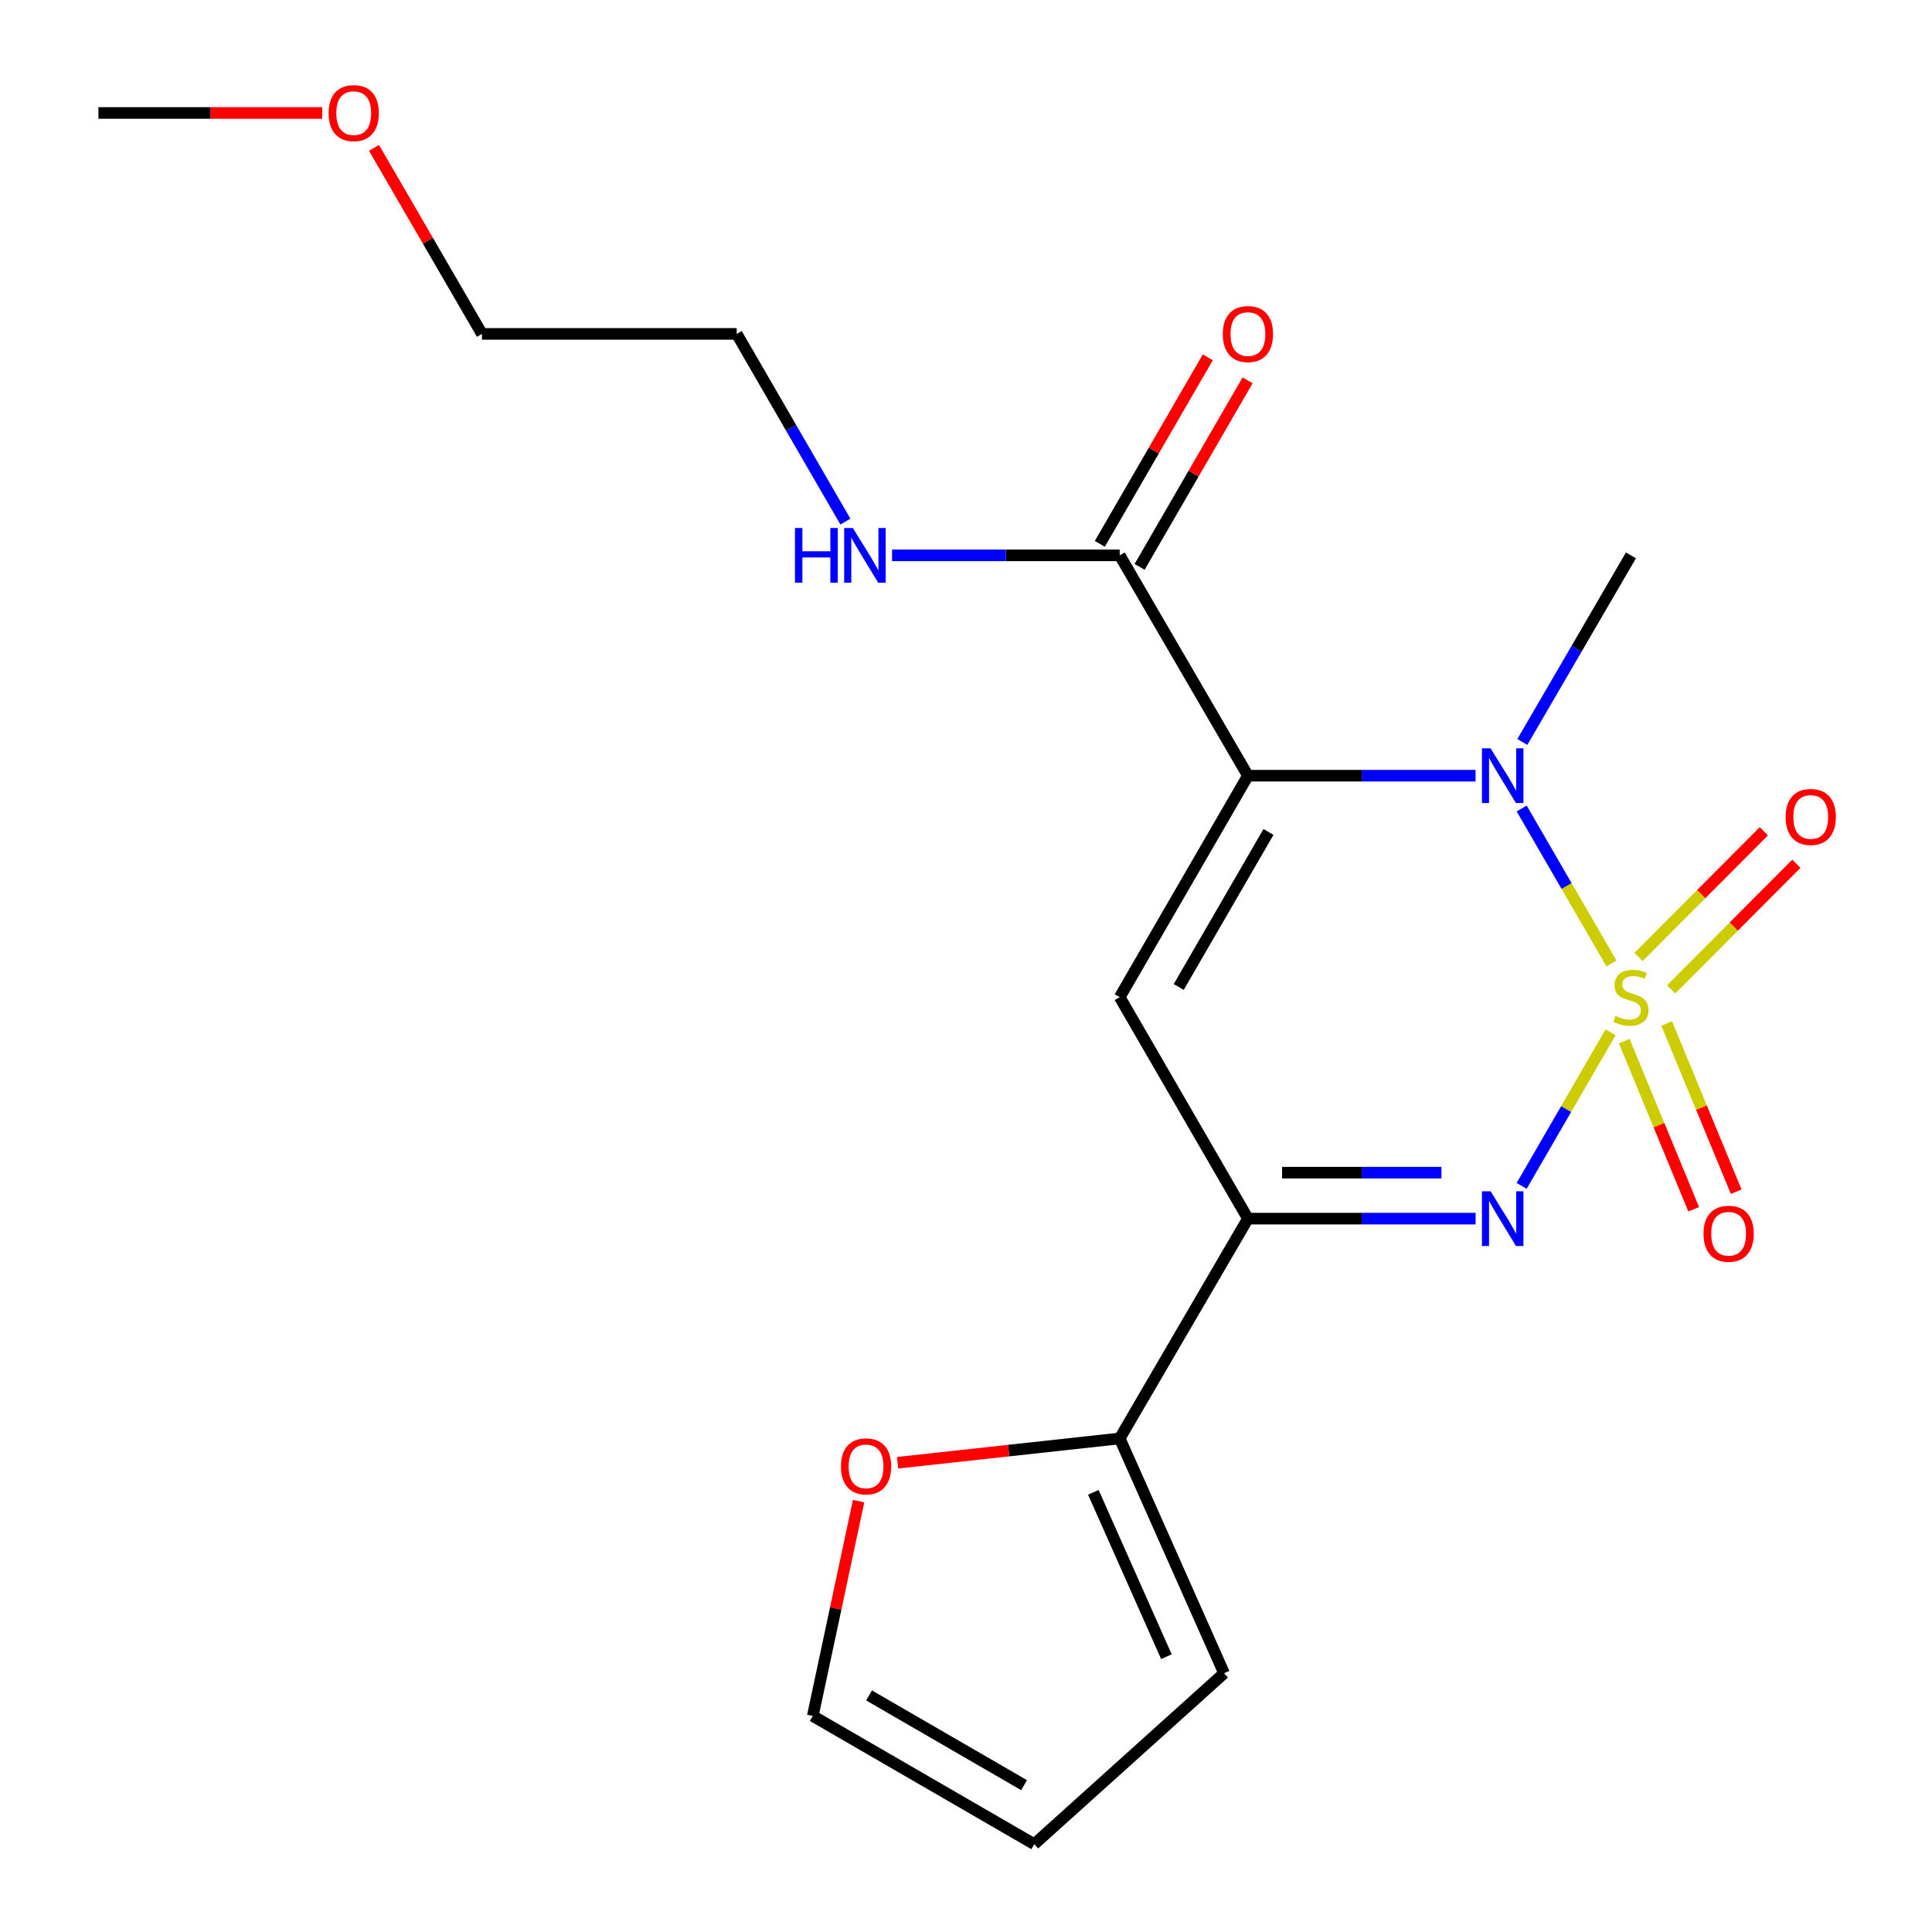 <?xml version='1.0' encoding='iso-8859-1'?>
<svg version='1.1' baseProfile='full'
              xmlns='http://www.w3.org/2000/svg'
                      xmlns:rdkit='http://www.rdkit.org/xml'
                      xmlns:xlink='http://www.w3.org/1999/xlink'
                  xml:space='preserve'
width='1000px' height='1000px' viewBox='0 0 1000 1000'>
<!-- END OF HEADER -->
<rect style='opacity:1.0;fill:#FFFFFF;stroke:none' width='1000' height='1000' x='0' y='0'> </rect>
<path class='bond-1' d='M 834.076,498.7 L 810.847,458.585' style='fill:none;fill-rule:evenodd;stroke:#CCCC00;stroke-width:6px;stroke-linecap:butt;stroke-linejoin:miter;stroke-opacity:1' />
<path class='bond-1' d='M 810.847,458.585 L 787.618,418.47' style='fill:none;fill-rule:evenodd;stroke:#0000FF;stroke-width:6px;stroke-linecap:butt;stroke-linejoin:miter;stroke-opacity:1' />
<path class='bond-2' d='M 833.636,534.323 L 810.621,574.07' style='fill:none;fill-rule:evenodd;stroke:#CCCC00;stroke-width:6px;stroke-linecap:butt;stroke-linejoin:miter;stroke-opacity:1' />
<path class='bond-2' d='M 810.621,574.07 L 787.605,613.816' style='fill:none;fill-rule:evenodd;stroke:#0000FF;stroke-width:6px;stroke-linecap:butt;stroke-linejoin:miter;stroke-opacity:1' />
<path class='bond-7' d='M 840.69,538.866 L 858.674,582.39' style='fill:none;fill-rule:evenodd;stroke:#CCCC00;stroke-width:6px;stroke-linecap:butt;stroke-linejoin:miter;stroke-opacity:1' />
<path class='bond-7' d='M 858.674,582.39 L 876.658,625.914' style='fill:none;fill-rule:evenodd;stroke:#FF0000;stroke-width:6px;stroke-linecap:butt;stroke-linejoin:miter;stroke-opacity:1' />
<path class='bond-7' d='M 862.682,529.779 L 880.667,573.303' style='fill:none;fill-rule:evenodd;stroke:#CCCC00;stroke-width:6px;stroke-linecap:butt;stroke-linejoin:miter;stroke-opacity:1' />
<path class='bond-7' d='M 880.667,573.303 L 898.651,616.827' style='fill:none;fill-rule:evenodd;stroke:#FF0000;stroke-width:6px;stroke-linecap:butt;stroke-linejoin:miter;stroke-opacity:1' />
<path class='bond-8' d='M 864.972,512.118 L 897.389,479.599' style='fill:none;fill-rule:evenodd;stroke:#CCCC00;stroke-width:6px;stroke-linecap:butt;stroke-linejoin:miter;stroke-opacity:1' />
<path class='bond-8' d='M 897.389,479.599 L 929.807,447.079' style='fill:none;fill-rule:evenodd;stroke:#FF0000;stroke-width:6px;stroke-linecap:butt;stroke-linejoin:miter;stroke-opacity:1' />
<path class='bond-8' d='M 848.119,495.318 L 880.537,462.799' style='fill:none;fill-rule:evenodd;stroke:#CCCC00;stroke-width:6px;stroke-linecap:butt;stroke-linejoin:miter;stroke-opacity:1' />
<path class='bond-8' d='M 880.537,462.799 L 912.955,430.279' style='fill:none;fill-rule:evenodd;stroke:#FF0000;stroke-width:6px;stroke-linecap:butt;stroke-linejoin:miter;stroke-opacity:1' />
<path class='bond-0' d='M 645.923,401.502 L 704.84,401.502' style='fill:none;fill-rule:evenodd;stroke:#000000;stroke-width:6px;stroke-linecap:butt;stroke-linejoin:miter;stroke-opacity:1' />
<path class='bond-0' d='M 704.84,401.502 L 763.756,401.502' style='fill:none;fill-rule:evenodd;stroke:#0000FF;stroke-width:6px;stroke-linecap:butt;stroke-linejoin:miter;stroke-opacity:1' />
<path class='bond-5' d='M 645.923,401.502 L 579.559,287.453' style='fill:none;fill-rule:evenodd;stroke:#000000;stroke-width:6px;stroke-linecap:butt;stroke-linejoin:miter;stroke-opacity:1' />
<path class='bond-20' d='M 645.923,401.502 L 579.559,516.132' style='fill:none;fill-rule:evenodd;stroke:#000000;stroke-width:6px;stroke-linecap:butt;stroke-linejoin:miter;stroke-opacity:1' />
<path class='bond-20' d='M 656.562,430.619 L 610.107,510.86' style='fill:none;fill-rule:evenodd;stroke:#000000;stroke-width:6px;stroke-linecap:butt;stroke-linejoin:miter;stroke-opacity:1' />
<path class='bond-15' d='M 787.954,384.043 L 816.062,335.748' style='fill:none;fill-rule:evenodd;stroke:#0000FF;stroke-width:6px;stroke-linecap:butt;stroke-linejoin:miter;stroke-opacity:1' />
<path class='bond-15' d='M 816.062,335.748 L 844.17,287.453' style='fill:none;fill-rule:evenodd;stroke:#000000;stroke-width:6px;stroke-linecap:butt;stroke-linejoin:miter;stroke-opacity:1' />
<path class='bond-4' d='M 763.756,630.762 L 704.84,630.762' style='fill:none;fill-rule:evenodd;stroke:#0000FF;stroke-width:6px;stroke-linecap:butt;stroke-linejoin:miter;stroke-opacity:1' />
<path class='bond-4' d='M 704.84,630.762 L 645.923,630.762' style='fill:none;fill-rule:evenodd;stroke:#000000;stroke-width:6px;stroke-linecap:butt;stroke-linejoin:miter;stroke-opacity:1' />
<path class='bond-4' d='M 746.081,606.966 L 704.84,606.966' style='fill:none;fill-rule:evenodd;stroke:#0000FF;stroke-width:6px;stroke-linecap:butt;stroke-linejoin:miter;stroke-opacity:1' />
<path class='bond-4' d='M 704.84,606.966 L 663.598,606.966' style='fill:none;fill-rule:evenodd;stroke:#000000;stroke-width:6px;stroke-linecap:butt;stroke-linejoin:miter;stroke-opacity:1' />
<path class='bond-3' d='M 579.559,516.132 L 645.923,630.762' style='fill:none;fill-rule:evenodd;stroke:#000000;stroke-width:6px;stroke-linecap:butt;stroke-linejoin:miter;stroke-opacity:1' />
<path class='bond-6' d='M 645.923,630.762 L 579.559,744.533' style='fill:none;fill-rule:evenodd;stroke:#000000;stroke-width:6px;stroke-linecap:butt;stroke-linejoin:miter;stroke-opacity:1' />
<path class='bond-11' d='M 589.856,293.414 L 617.807,245.135' style='fill:none;fill-rule:evenodd;stroke:#000000;stroke-width:6px;stroke-linecap:butt;stroke-linejoin:miter;stroke-opacity:1' />
<path class='bond-11' d='M 617.807,245.135 L 645.758,196.855' style='fill:none;fill-rule:evenodd;stroke:#FF0000;stroke-width:6px;stroke-linecap:butt;stroke-linejoin:miter;stroke-opacity:1' />
<path class='bond-11' d='M 569.262,281.492 L 597.213,233.212' style='fill:none;fill-rule:evenodd;stroke:#000000;stroke-width:6px;stroke-linecap:butt;stroke-linejoin:miter;stroke-opacity:1' />
<path class='bond-11' d='M 597.213,233.212 L 625.164,184.933' style='fill:none;fill-rule:evenodd;stroke:#FF0000;stroke-width:6px;stroke-linecap:butt;stroke-linejoin:miter;stroke-opacity:1' />
<path class='bond-14' d='M 579.559,287.453 L 520.643,287.453' style='fill:none;fill-rule:evenodd;stroke:#000000;stroke-width:6px;stroke-linecap:butt;stroke-linejoin:miter;stroke-opacity:1' />
<path class='bond-14' d='M 520.643,287.453 L 461.727,287.453' style='fill:none;fill-rule:evenodd;stroke:#0000FF;stroke-width:6px;stroke-linecap:butt;stroke-linejoin:miter;stroke-opacity:1' />
<path class='bond-9' d='M 579.559,744.533 L 522.066,750.826' style='fill:none;fill-rule:evenodd;stroke:#000000;stroke-width:6px;stroke-linecap:butt;stroke-linejoin:miter;stroke-opacity:1' />
<path class='bond-9' d='M 522.066,750.826 L 464.574,757.119' style='fill:none;fill-rule:evenodd;stroke:#FF0000;stroke-width:6px;stroke-linecap:butt;stroke-linejoin:miter;stroke-opacity:1' />
<path class='bond-10' d='M 579.559,744.533 L 633.576,866.064' style='fill:none;fill-rule:evenodd;stroke:#000000;stroke-width:6px;stroke-linecap:butt;stroke-linejoin:miter;stroke-opacity:1' />
<path class='bond-10' d='M 565.917,772.428 L 603.729,857.499' style='fill:none;fill-rule:evenodd;stroke:#000000;stroke-width:6px;stroke-linecap:butt;stroke-linejoin:miter;stroke-opacity:1' />
<path class='bond-12' d='M 444.418,776.968 L 432.557,832.575' style='fill:none;fill-rule:evenodd;stroke:#FF0000;stroke-width:6px;stroke-linecap:butt;stroke-linejoin:miter;stroke-opacity:1' />
<path class='bond-12' d='M 432.557,832.575 L 420.695,888.181' style='fill:none;fill-rule:evenodd;stroke:#000000;stroke-width:6px;stroke-linecap:butt;stroke-linejoin:miter;stroke-opacity:1' />
<path class='bond-13' d='M 633.576,866.064 L 535.325,954.545' style='fill:none;fill-rule:evenodd;stroke:#000000;stroke-width:6px;stroke-linecap:butt;stroke-linejoin:miter;stroke-opacity:1' />
<path class='bond-21' d='M 420.695,888.181 L 535.325,954.545' style='fill:none;fill-rule:evenodd;stroke:#000000;stroke-width:6px;stroke-linecap:butt;stroke-linejoin:miter;stroke-opacity:1' />
<path class='bond-21' d='M 449.812,877.542 L 530.053,923.997' style='fill:none;fill-rule:evenodd;stroke:#000000;stroke-width:6px;stroke-linecap:butt;stroke-linejoin:miter;stroke-opacity:1' />
<path class='bond-17' d='M 437.575,269.982 L 409.45,221.402' style='fill:none;fill-rule:evenodd;stroke:#0000FF;stroke-width:6px;stroke-linecap:butt;stroke-linejoin:miter;stroke-opacity:1' />
<path class='bond-17' d='M 409.45,221.402 L 381.326,172.823' style='fill:none;fill-rule:evenodd;stroke:#000000;stroke-width:6px;stroke-linecap:butt;stroke-linejoin:miter;stroke-opacity:1' />
<path class='bond-16' d='M 193.577,76.535 L 221.517,124.679' style='fill:none;fill-rule:evenodd;stroke:#FF0000;stroke-width:6px;stroke-linecap:butt;stroke-linejoin:miter;stroke-opacity:1' />
<path class='bond-16' d='M 221.517,124.679 L 249.457,172.823' style='fill:none;fill-rule:evenodd;stroke:#000000;stroke-width:6px;stroke-linecap:butt;stroke-linejoin:miter;stroke-opacity:1' />
<path class='bond-19' d='M 166.789,58.47 L 108.867,58.47' style='fill:none;fill-rule:evenodd;stroke:#FF0000;stroke-width:6px;stroke-linecap:butt;stroke-linejoin:miter;stroke-opacity:1' />
<path class='bond-19' d='M 108.867,58.47 L 50.946,58.47' style='fill:none;fill-rule:evenodd;stroke:#000000;stroke-width:6px;stroke-linecap:butt;stroke-linejoin:miter;stroke-opacity:1' />
<path class='bond-18' d='M 381.326,172.823 L 249.457,172.823' style='fill:none;fill-rule:evenodd;stroke:#000000;stroke-width:6px;stroke-linecap:butt;stroke-linejoin:miter;stroke-opacity:1' />
<path  class='atom-0' d='M 836.17 525.852
Q 836.49 525.972, 837.81 526.532
Q 839.13 527.092, 840.57 527.452
Q 842.05 527.772, 843.49 527.772
Q 846.17 527.772, 847.73 526.492
Q 849.29 525.172, 849.29 522.892
Q 849.29 521.332, 848.49 520.372
Q 847.73 519.412, 846.53 518.892
Q 845.33 518.372, 843.33 517.772
Q 840.81 517.012, 839.29 516.292
Q 837.81 515.572, 836.73 514.052
Q 835.69 512.532, 835.69 509.972
Q 835.69 506.412, 838.09 504.212
Q 840.53 502.012, 845.33 502.012
Q 848.61 502.012, 852.33 503.572
L 851.41 506.652
Q 848.01 505.252, 845.45 505.252
Q 842.69 505.252, 841.17 506.412
Q 839.65 507.532, 839.69 509.492
Q 839.69 511.012, 840.45 511.932
Q 841.25 512.852, 842.37 513.372
Q 843.53 513.892, 845.45 514.492
Q 848.01 515.292, 849.53 516.092
Q 851.05 516.892, 852.13 518.532
Q 853.25 520.132, 853.25 522.892
Q 853.25 526.812, 850.61 528.932
Q 848.01 531.012, 843.65 531.012
Q 841.13 531.012, 839.21 530.452
Q 837.33 529.932, 835.09 529.012
L 836.17 525.852
' fill='#CCCC00'/>
<path  class='atom-2' d='M 771.532 387.342
L 780.812 402.342
Q 781.732 403.822, 783.212 406.502
Q 784.692 409.182, 784.772 409.342
L 784.772 387.342
L 788.532 387.342
L 788.532 415.662
L 784.652 415.662
L 774.692 399.262
Q 773.532 397.342, 772.292 395.142
Q 771.092 392.942, 770.732 392.262
L 770.732 415.662
L 767.052 415.662
L 767.052 387.342
L 771.532 387.342
' fill='#0000FF'/>
<path  class='atom-3' d='M 771.532 616.602
L 780.812 631.602
Q 781.732 633.082, 783.212 635.762
Q 784.692 638.442, 784.772 638.602
L 784.772 616.602
L 788.532 616.602
L 788.532 644.922
L 784.652 644.922
L 774.692 628.522
Q 773.532 626.602, 772.292 624.402
Q 771.092 622.202, 770.732 621.522
L 770.732 644.922
L 767.052 644.922
L 767.052 616.602
L 771.532 616.602
' fill='#0000FF'/>
<path  class='atom-8' d='M 881.736 638.589
Q 881.736 631.789, 885.096 627.989
Q 888.456 624.189, 894.736 624.189
Q 901.016 624.189, 904.376 627.989
Q 907.736 631.789, 907.736 638.589
Q 907.736 645.469, 904.336 649.389
Q 900.936 653.269, 894.736 653.269
Q 888.496 653.269, 885.096 649.389
Q 881.736 645.509, 881.736 638.589
M 894.736 650.069
Q 899.056 650.069, 901.376 647.189
Q 903.736 644.269, 903.736 638.589
Q 903.736 633.029, 901.376 630.229
Q 899.056 627.389, 894.736 627.389
Q 890.416 627.389, 888.056 630.189
Q 885.736 632.989, 885.736 638.589
Q 885.736 644.309, 888.056 647.189
Q 890.416 650.069, 894.736 650.069
' fill='#FF0000'/>
<path  class='atom-9' d='M 924.238 422.853
Q 924.238 416.053, 927.598 412.253
Q 930.958 408.453, 937.238 408.453
Q 943.518 408.453, 946.878 412.253
Q 950.238 416.053, 950.238 422.853
Q 950.238 429.733, 946.838 433.653
Q 943.438 437.533, 937.238 437.533
Q 930.998 437.533, 927.598 433.653
Q 924.238 429.773, 924.238 422.853
M 937.238 434.333
Q 941.558 434.333, 943.878 431.453
Q 946.238 428.533, 946.238 422.853
Q 946.238 417.293, 943.878 414.493
Q 941.558 411.653, 937.238 411.653
Q 932.918 411.653, 930.558 414.453
Q 928.238 417.253, 928.238 422.853
Q 928.238 428.573, 930.558 431.453
Q 932.918 434.333, 937.238 434.333
' fill='#FF0000'/>
<path  class='atom-10' d='M 435.272 758.983
Q 435.272 752.183, 438.632 748.383
Q 441.992 744.583, 448.272 744.583
Q 454.552 744.583, 457.912 748.383
Q 461.272 752.183, 461.272 758.983
Q 461.272 765.863, 457.872 769.783
Q 454.472 773.663, 448.272 773.663
Q 442.032 773.663, 438.632 769.783
Q 435.272 765.903, 435.272 758.983
M 448.272 770.463
Q 452.592 770.463, 454.912 767.583
Q 457.272 764.663, 457.272 758.983
Q 457.272 753.423, 454.912 750.623
Q 452.592 747.783, 448.272 747.783
Q 443.952 747.783, 441.592 750.583
Q 439.272 753.383, 439.272 758.983
Q 439.272 764.703, 441.592 767.583
Q 443.952 770.463, 448.272 770.463
' fill='#FF0000'/>
<path  class='atom-12' d='M 632.923 172.903
Q 632.923 166.103, 636.283 162.303
Q 639.643 158.503, 645.923 158.503
Q 652.203 158.503, 655.563 162.303
Q 658.923 166.103, 658.923 172.903
Q 658.923 179.783, 655.523 183.703
Q 652.123 187.583, 645.923 187.583
Q 639.683 187.583, 636.283 183.703
Q 632.923 179.823, 632.923 172.903
M 645.923 184.383
Q 650.243 184.383, 652.563 181.503
Q 654.923 178.583, 654.923 172.903
Q 654.923 167.343, 652.563 164.543
Q 650.243 161.703, 645.923 161.703
Q 641.603 161.703, 639.243 164.503
Q 636.923 167.303, 636.923 172.903
Q 636.923 178.623, 639.243 181.503
Q 641.603 184.383, 645.923 184.383
' fill='#FF0000'/>
<path  class='atom-15' d='M 411.47 273.293
L 415.31 273.293
L 415.31 285.333
L 429.79 285.333
L 429.79 273.293
L 433.63 273.293
L 433.63 301.613
L 429.79 301.613
L 429.79 288.533
L 415.31 288.533
L 415.31 301.613
L 411.47 301.613
L 411.47 273.293
' fill='#0000FF'/>
<path  class='atom-15' d='M 441.43 273.293
L 450.71 288.293
Q 451.63 289.773, 453.11 292.453
Q 454.59 295.133, 454.67 295.293
L 454.67 273.293
L 458.43 273.293
L 458.43 301.613
L 454.55 301.613
L 444.59 285.213
Q 443.43 283.293, 442.19 281.093
Q 440.99 278.893, 440.63 278.213
L 440.63 301.613
L 436.95 301.613
L 436.95 273.293
L 441.43 273.293
' fill='#0000FF'/>
<path  class='atom-17' d='M 170.093 58.55
Q 170.093 51.75, 173.453 47.95
Q 176.813 44.15, 183.093 44.15
Q 189.373 44.15, 192.733 47.95
Q 196.093 51.75, 196.093 58.55
Q 196.093 65.43, 192.693 69.35
Q 189.293 73.23, 183.093 73.23
Q 176.853 73.23, 173.453 69.35
Q 170.093 65.47, 170.093 58.55
M 183.093 70.03
Q 187.413 70.03, 189.733 67.15
Q 192.093 64.23, 192.093 58.55
Q 192.093 52.99, 189.733 50.19
Q 187.413 47.35, 183.093 47.35
Q 178.773 47.35, 176.413 50.15
Q 174.093 52.95, 174.093 58.55
Q 174.093 64.27, 176.413 67.15
Q 178.773 70.03, 183.093 70.03
' fill='#FF0000'/>
</svg>
